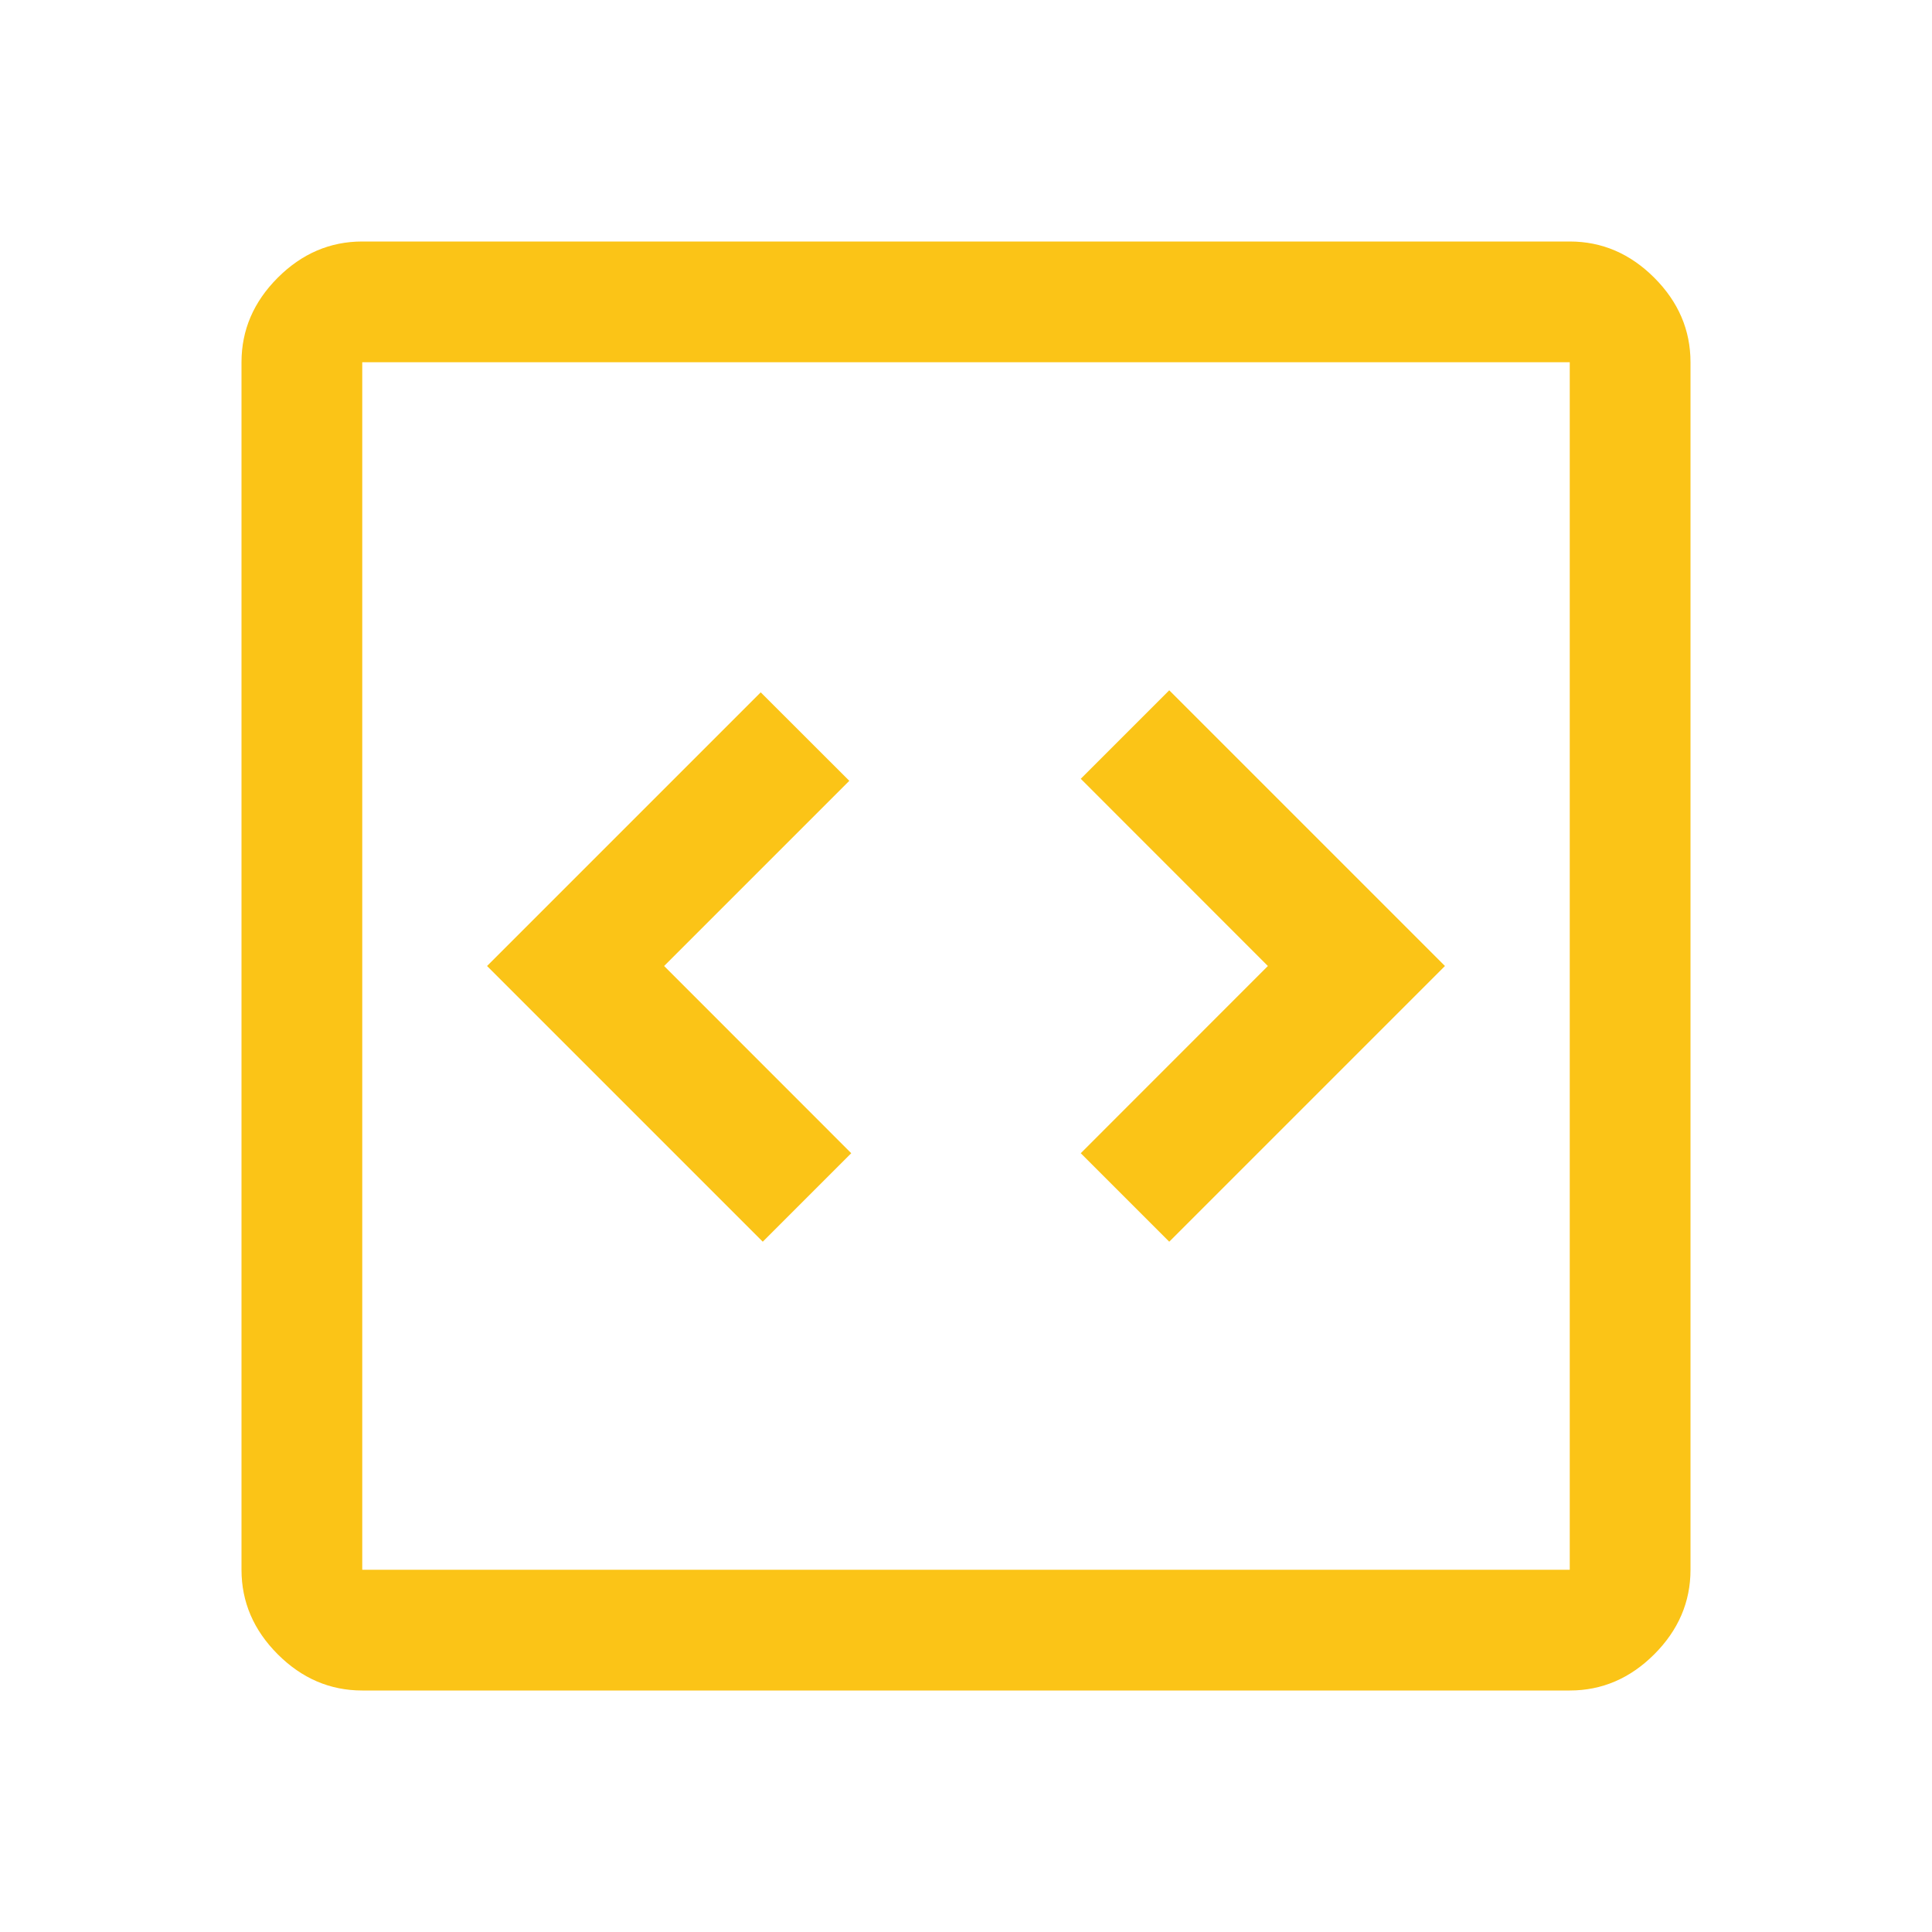 <svg width="20" height="20" viewBox="0 0 20 20" fill="none" xmlns="http://www.w3.org/2000/svg">
<path d="M7.896 12.854L8.812 11.938L6.875 10L8.792 8.083L7.875 7.167L5.042 10L7.896 12.854ZM12.104 12.854L14.958 10L12.104 7.146L11.188 8.062L13.125 10L11.188 11.938L12.104 12.854ZM3.75 17.5C3.417 17.5 3.125 17.375 2.875 17.125C2.625 16.875 2.5 16.583 2.5 16.25V3.75C2.5 3.417 2.625 3.125 2.875 2.875C3.125 2.625 3.417 2.5 3.75 2.5H16.25C16.583 2.5 16.875 2.625 17.125 2.875C17.375 3.125 17.5 3.417 17.5 3.75V16.25C17.5 16.583 17.375 16.875 17.125 17.125C16.875 17.375 16.583 17.5 16.25 17.5H3.75ZM3.75 16.25H16.25V3.75H3.75V16.25Z" fill="#FBC417"/>
</svg>
